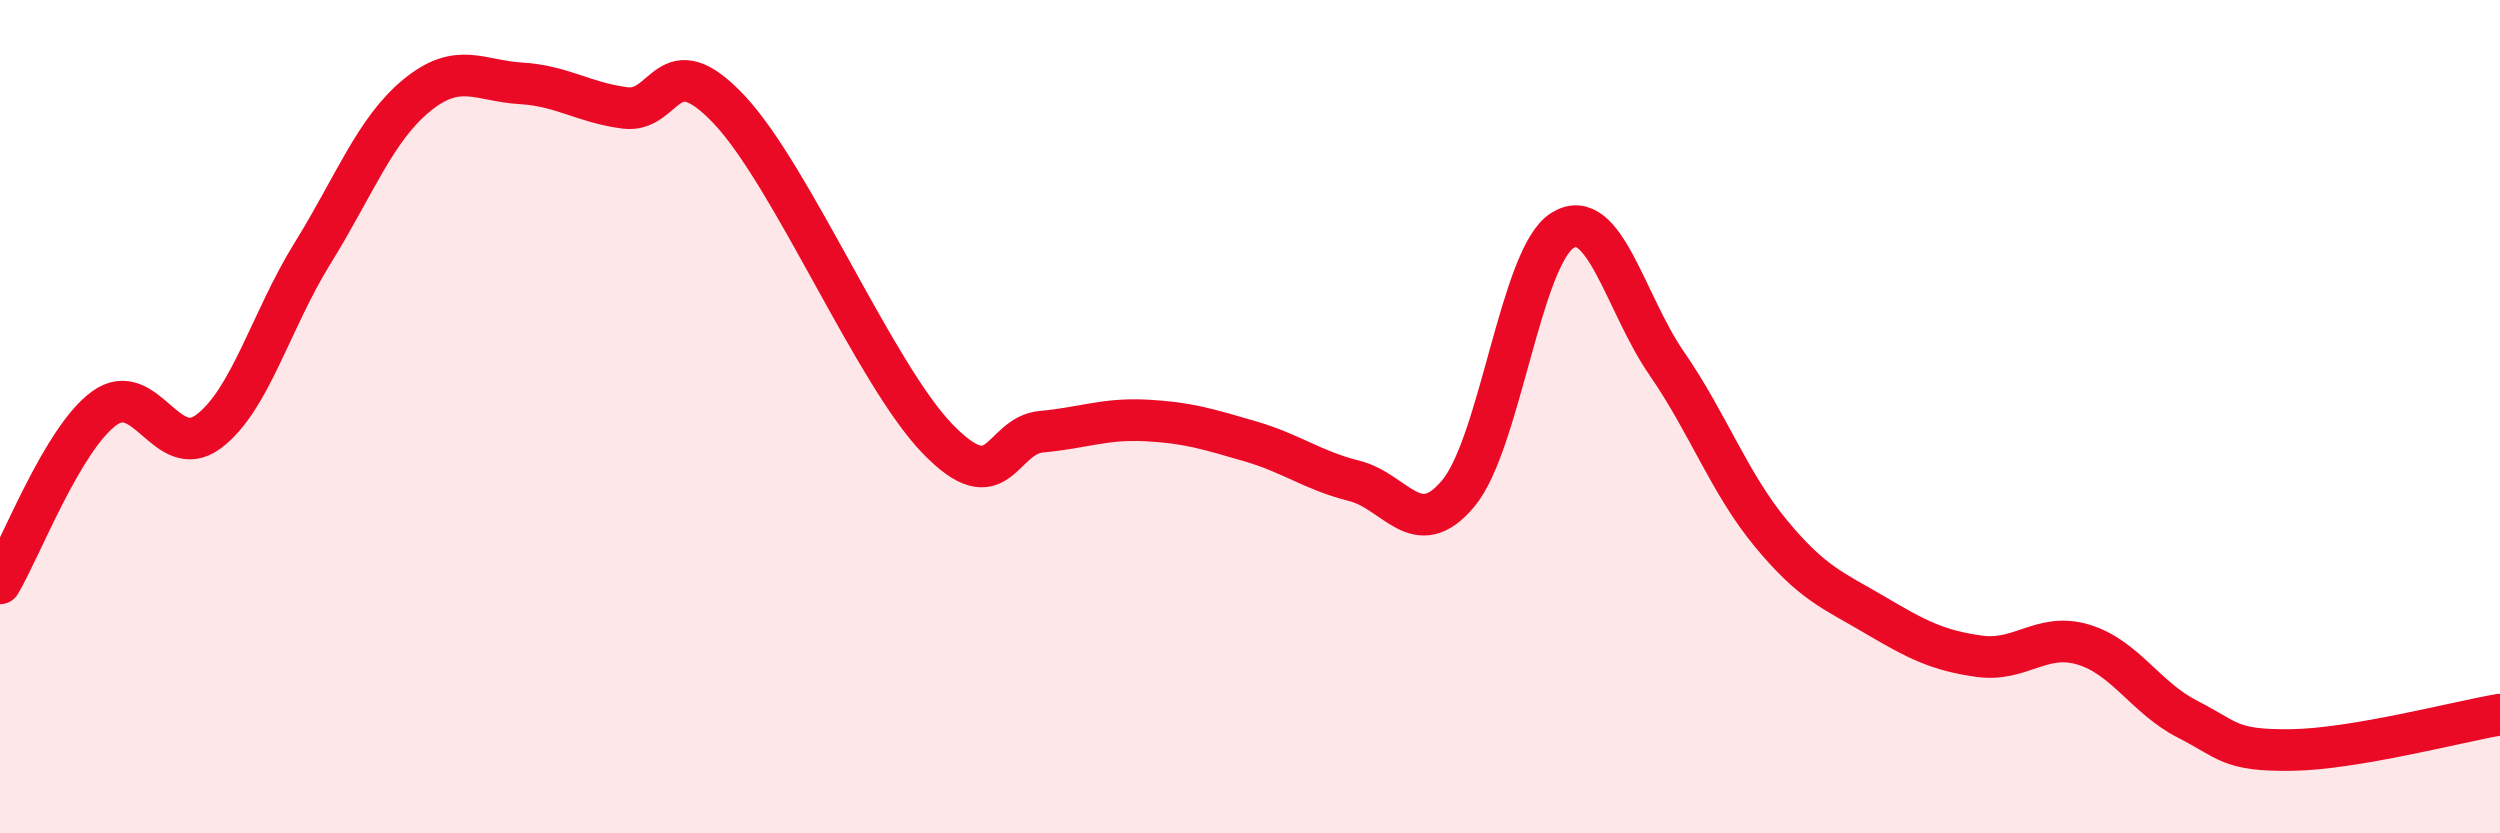 
    <svg width="60" height="20" viewBox="0 0 60 20" xmlns="http://www.w3.org/2000/svg">
      <path
        d="M 0,14 C 0.5,13.16 1.5,10.53 2.5,9.8 C 3.5,9.07 4,11.1 5,10.36 C 6,9.62 6.5,7.69 7.5,6.08 C 8.5,4.47 9,3.11 10,2.29 C 11,1.47 11.5,1.94 12.5,2 C 13.5,2.06 14,2.46 15,2.59 C 16,2.72 16,1.04 17.5,2.63 C 19,4.22 21,8.98 22.5,10.53 C 24,12.08 24,10.45 25,10.36 C 26,10.27 26.5,10.04 27.5,10.09 C 28.5,10.14 29,10.3 30,10.59 C 31,10.88 31.5,11.29 32.5,11.54 C 33.5,11.79 34,13.04 35,11.84 C 36,10.64 36.5,6.15 37.5,5.53 C 38.5,4.91 39,7.27 40,8.72 C 41,10.17 41.5,11.59 42.5,12.8 C 43.5,14.01 44,14.17 45,14.76 C 46,15.35 46.5,15.61 47.5,15.75 C 48.5,15.89 49,15.17 50,15.47 C 51,15.77 51.5,16.75 52.5,17.26 C 53.5,17.77 53.5,18.02 55,18 C 56.5,17.98 59,17.32 60,17.15L60 20L0 20Z"
        fill="#EB0A25"
        opacity="0.1"
        stroke-linecap="round"
        stroke-linejoin="round"
      />
      <path
        d="M 0,14 C 0.5,13.16 1.5,10.53 2.5,9.8 C 3.5,9.07 4,11.1 5,10.36 C 6,9.62 6.5,7.69 7.5,6.08 C 8.5,4.47 9,3.11 10,2.29 C 11,1.47 11.5,1.94 12.5,2 C 13.5,2.06 14,2.46 15,2.59 C 16,2.72 16,1.04 17.5,2.63 C 19,4.22 21,8.98 22.5,10.53 C 24,12.08 24,10.45 25,10.36 C 26,10.27 26.5,10.04 27.5,10.09 C 28.5,10.14 29,10.3 30,10.59 C 31,10.88 31.5,11.29 32.5,11.54 C 33.5,11.79 34,13.04 35,11.84 C 36,10.64 36.5,6.15 37.5,5.53 C 38.5,4.91 39,7.27 40,8.72 C 41,10.17 41.5,11.59 42.5,12.8 C 43.5,14.01 44,14.17 45,14.76 C 46,15.35 46.5,15.61 47.5,15.75 C 48.5,15.89 49,15.17 50,15.47 C 51,15.77 51.5,16.75 52.5,17.26 C 53.5,17.77 53.5,18.02 55,18 C 56.5,17.98 59,17.32 60,17.15"
        stroke="#EB0A25"
        stroke-width="1"
        fill="none"
        stroke-linecap="round"
        stroke-linejoin="round"
      />
    </svg>
  